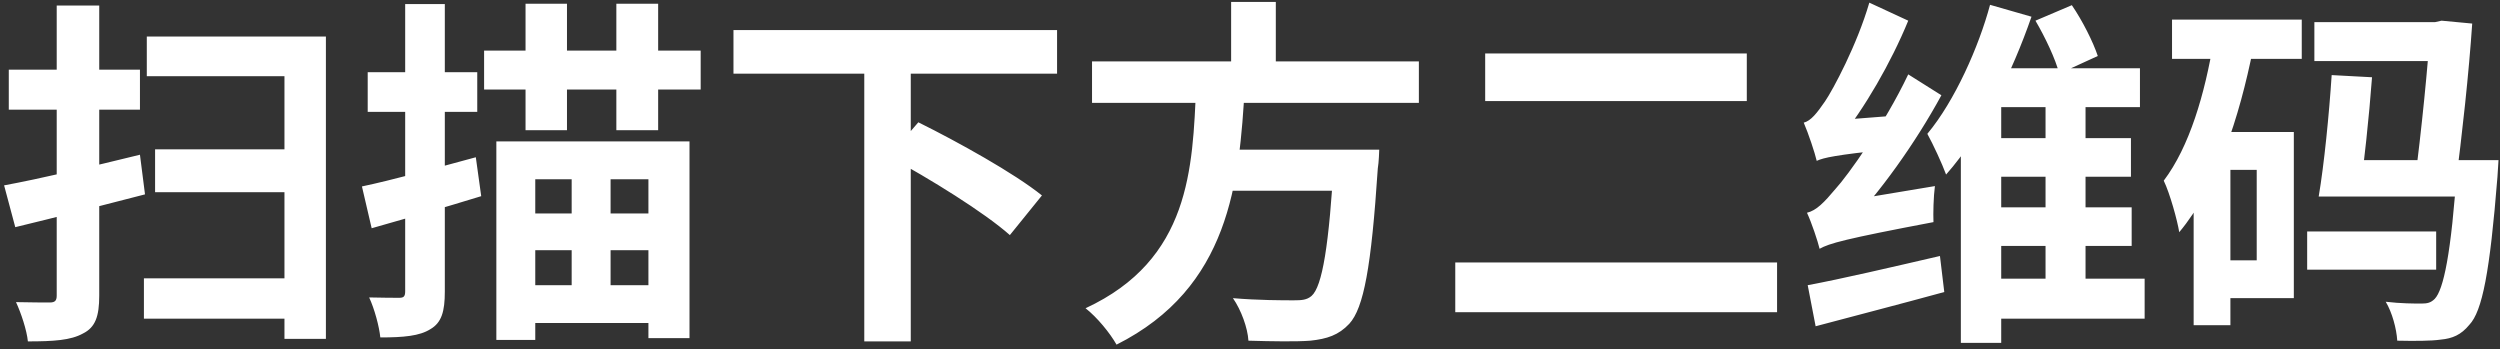 <svg width="444" height="62" viewBox="0 0 444 62" fill="none" xmlns="http://www.w3.org/2000/svg">
<rect x="0" y="0" width="444" height="62" fill="#333333" stroke="none"/>
<path d="M0.728 32.92C7 31.768 16.28 29.592 24.856 27.48L25.752 34.52C17.88 36.568 9.368 38.744 2.712 40.344L0.728 32.92ZM1.56 12.376H24.856V19.48H1.56V12.376ZM10.072 0.984H17.624V52.504C17.624 56.216 16.92 58.136 14.744 59.224C12.568 60.44 9.496 60.632 4.952 60.632C4.76 58.648 3.736 55.576 2.84 53.656C5.336 53.72 8.024 53.72 8.856 53.72C9.752 53.72 10.072 53.4 10.072 52.504V0.984ZM25.56 49.432H53.912V56.6H25.56V49.432ZM27.544 26.52H53.976V34.136H27.544V26.52ZM26.072 6.488H57.88V60.184H50.52V13.528H26.072V6.488ZM85.976 8.984H124.44V15.896H85.976V8.984ZM93.336 0.664H100.696V23.128H93.336V0.664ZM109.464 0.664H116.888V23.128H109.464V0.664ZM88.152 25.112H122.456V60.056H115.16V31.832H95.064V60.376H88.152V25.112ZM92.056 37.912H118.424V44.44H92.056V37.912ZM92.248 50.648H118.616V57.368H92.248V50.648ZM101.528 28.44H108.44V55.64H101.528V28.44ZM64.28 33.112C69.464 32.024 77.208 29.912 84.504 27.928L85.464 34.84C78.808 36.888 71.704 38.936 66.008 40.536L64.28 33.112ZM65.304 12.824H84.76V19.864H65.304V12.824ZM71.96 0.728H79V51.8C79 55.32 78.424 57.304 76.44 58.456C74.52 59.672 71.704 59.928 67.544 59.928C67.352 58.008 66.52 54.872 65.56 52.824C67.928 52.888 70.168 52.888 70.936 52.888C71.704 52.888 71.96 52.632 71.96 51.736V0.728ZM130.264 5.336H187.736V13.08H130.264V5.336ZM153.496 12.312H161.752V60.632H153.496V12.312ZM157.848 27.8L163.096 21.72C170.072 25.176 180.12 30.744 185.048 34.712L179.352 41.752C174.808 37.72 165.08 31.704 157.848 27.8ZM193.944 10.904H251.992V18.264H193.944V10.904ZM215.32 26.584H239.832V33.88H215.32V26.584ZM237.016 26.584H244.952C244.952 26.584 244.888 28.888 244.696 29.912C243.544 47.448 242.2 54.68 239.64 57.496C237.72 59.544 235.672 60.184 232.728 60.504C230.296 60.696 226.008 60.632 221.72 60.504C221.592 58.264 220.44 55.064 218.968 52.952C223.384 53.336 227.928 53.336 229.784 53.336C231.192 53.336 232.088 53.272 232.92 52.568C234.84 50.904 236.056 43.608 236.952 27.8L237.016 26.584ZM212.44 15.256H221.08C220.12 32.408 218.392 51.096 198.296 61.208C197.144 59.16 194.84 56.344 192.792 54.744C211.416 46.104 211.8 29.848 212.44 15.256ZM218.648 0.344H226.584V13.784H218.648V0.344ZM263.768 9.496H310.232V17.944H263.768V9.496ZM258.456 46.616H315.608V55.448H258.456V46.616ZM323.16 44.184C322.84 42.84 321.752 39.576 320.92 37.784C322.584 37.4 323.992 35.928 325.976 33.56C328.152 31.192 334.68 22.104 338.904 13.208L344.792 16.92C340.12 25.496 333.848 34.264 327.768 40.6V40.792C327.768 40.792 323.16 42.904 323.16 44.184ZM323.16 44.184L322.712 38.232L325.976 35.992L343.64 33.048C343.384 34.968 343.32 37.912 343.384 39.448C327.512 42.456 324.888 43.224 323.16 44.184ZM322.648 28.568C322.328 27.16 321.176 23.704 320.344 21.784C321.624 21.464 322.712 20.056 324.12 18.008C325.528 15.96 329.816 7.96 331.992 0.472L338.904 3.672C335.832 11.16 331.16 19.224 326.616 24.856V25.048C326.616 25.048 322.648 27.288 322.648 28.568ZM322.648 28.568L322.456 23.448L325.528 21.4L336.216 20.568C335.832 22.424 335.512 25.048 335.512 26.52C325.912 27.544 323.928 27.992 322.648 28.568ZM321.048 50.648C326.936 49.56 335.96 47.448 344.536 45.464L345.304 51.864C337.368 54.04 328.92 56.216 322.456 57.944L321.048 50.648ZM352.152 24.536H378.456V31.384H352.152V24.536ZM352.28 36.824H378.584V43.672H352.28V36.824ZM351.64 49.496H380.888V56.6H351.64V49.496ZM363.288 14.488H370.392V53.272H363.288V14.488ZM355.416 12.12H380.056V19.032H355.416V60.888H348.248V16.536L352.472 12.12H355.416ZM353.432 0.856L360.792 2.968C357.4 12.76 352.088 23.704 345.624 31C344.92 29.08 343.32 25.624 342.296 23.768C347.16 17.944 351.448 8.28 353.432 0.856ZM361.496 3.672L367.96 0.92C369.88 3.736 371.736 7.448 372.568 9.944L365.72 13.08C365.08 10.52 363.224 6.616 361.496 3.672ZM436.376 28.44H443.736C443.736 28.44 443.608 30.488 443.544 31.448C442.2 48.344 440.856 55.256 438.552 57.688C437.08 59.48 435.544 60.12 433.496 60.312C431.704 60.568 428.824 60.568 425.752 60.504C425.624 58.392 424.856 55.512 423.704 53.592C426.392 53.912 428.824 53.912 430.04 53.912C431.064 53.912 431.704 53.784 432.408 53.08C433.944 51.48 435.352 45.144 436.376 29.592V28.44ZM411.032 3.928H434.52V10.84H411.032V3.928ZM414.104 13.336L421.272 13.72C420.76 20.696 419.8 29.528 419.032 34.904H411.8C412.76 29.272 413.656 20.248 414.104 13.336ZM413.848 28.44H438.488V34.904H413.848V28.44ZM409.752 41.112H432.664V47.896H409.752V41.112ZM431.64 3.928H432.472L433.624 3.672L439.064 4.184C438.488 12.76 437.272 24.088 436.056 33.112L428.824 32.536C430.04 23.448 431.256 11.16 431.64 4.696V3.928ZM385.752 3.48H408.792V10.456H385.752V3.48ZM392.856 23.448H407.384V52.952H392.856V46.232H400.792V30.168H392.856V23.448ZM393.176 7.064L400.152 8.664C397.72 20.824 393.688 33.304 387.032 41.24C386.712 39.192 385.368 34.328 384.28 32.088C388.824 26.072 391.576 16.792 393.176 7.064ZM389.592 23.448H396.12V57.752H389.592V23.448Z" fill="white"/>
</svg>
